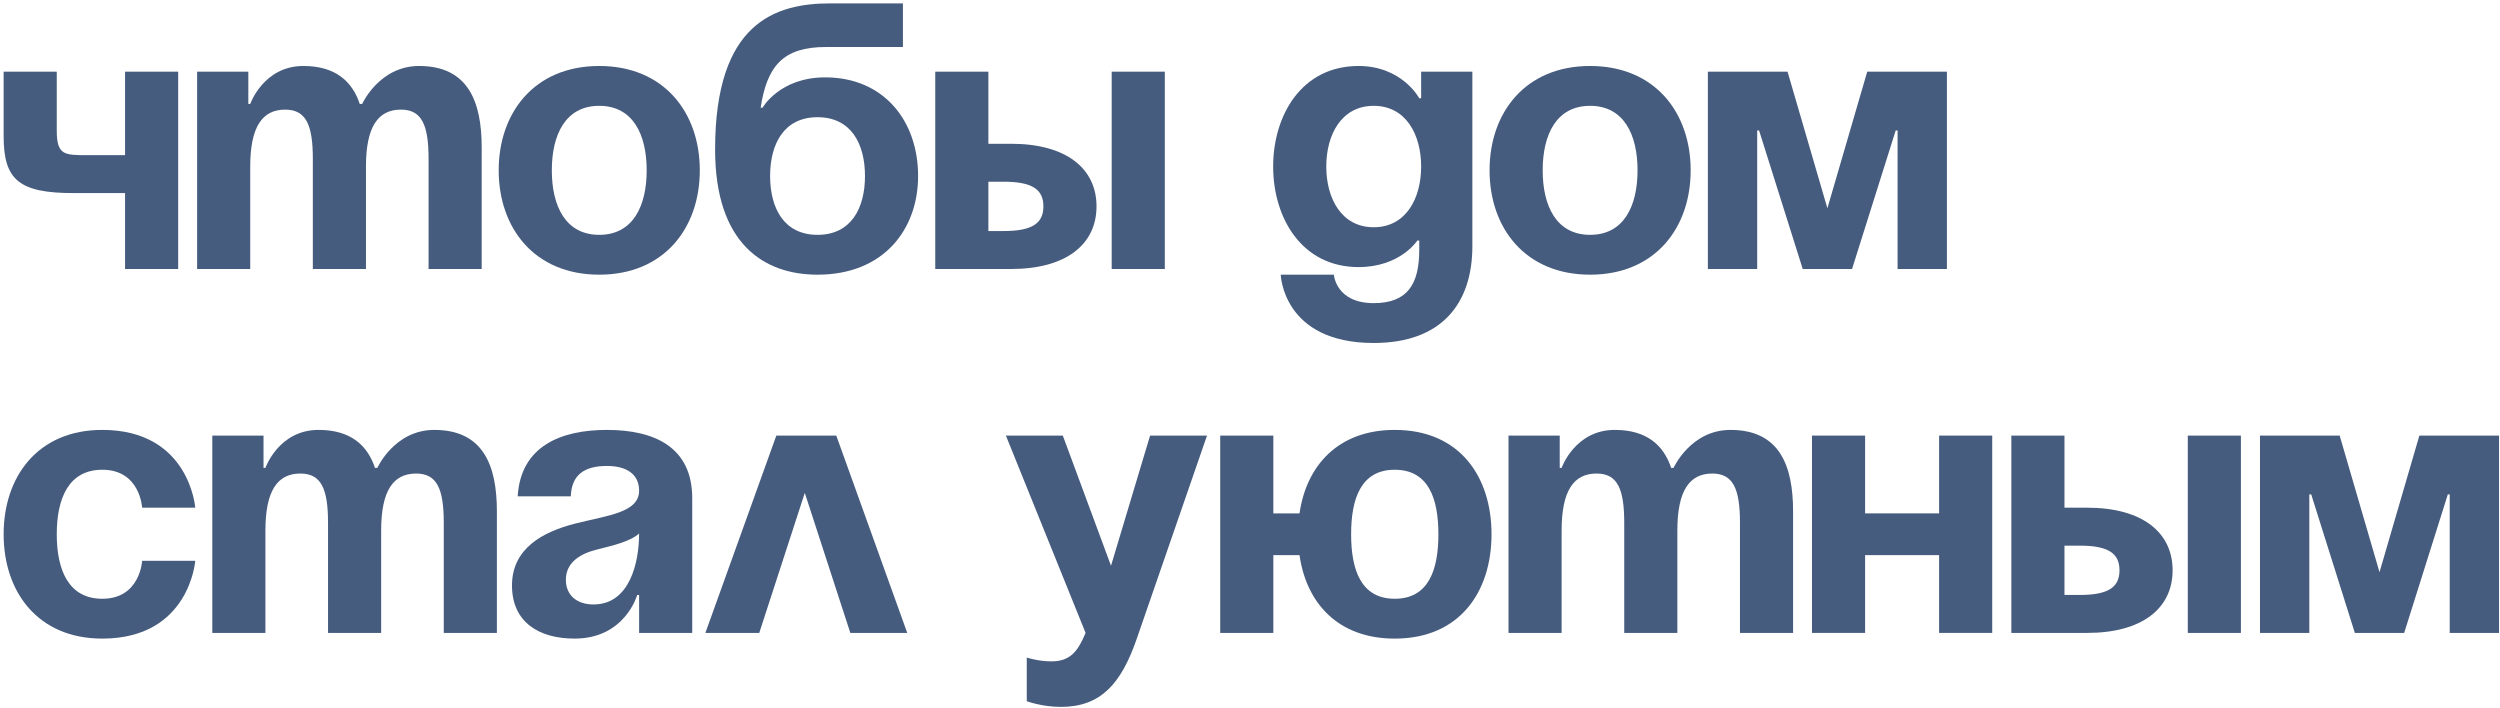 <?xml version="1.0" encoding="UTF-8"?> <svg xmlns="http://www.w3.org/2000/svg" width="632" height="179" viewBox="0 0 632 179" fill="none"><path d="M631.758 110.119V160H619.287V124.987H618.808L607.777 160H595.306L584.275 124.987H583.795V160H571.325V110.119H591.469L601.541 144.652L611.614 110.119H631.758Z" fill="#465C7E"></path><path d="M508.468 160V110.119H521.898V128.345H527.653C541.562 128.345 549.236 134.58 549.236 144.172C549.236 153.765 541.562 160 527.653 160H508.468ZM525.735 137.937H521.898V150.407H525.735C532.929 150.407 535.807 148.489 535.807 144.172C535.807 139.856 532.929 137.937 525.735 137.937ZM566.503 110.119V160H553.073V110.119H566.503Z" fill="#465C7E"></path><path d="M490.205 160V140.335H471.5V160H458.07V110.119H471.5V129.784H490.205V110.119H503.635V160H490.205Z" fill="#465C7E"></path><path d="M410.607 160V132.182C410.607 123.549 408.88 119.712 403.604 119.712C397.849 119.712 394.779 124.028 394.779 134.1V160H381.35V110.119H394.299V118.273H394.779C394.779 118.273 398.136 108.68 408.209 108.68C416.266 108.68 420.583 112.517 422.501 118.369L422.597 118.273H423.077C423.077 118.273 427.393 108.68 437.466 108.68C449.936 108.68 453.293 117.793 453.293 129.304V160H439.864V132.182C439.864 123.549 438.137 119.712 432.861 119.712C427.106 119.712 424.036 124.028 424.036 134.1V160H410.607Z" fill="#465C7E"></path><path d="M321.899 110.119V129.784H328.517C330.244 117.793 338.206 108.68 352.595 108.68C368.998 108.68 377.055 120.479 377.055 135.06C377.055 149.64 368.998 161.439 352.595 161.439C338.206 161.439 330.244 152.422 328.517 140.336H321.899V160H308.469V110.119H321.899ZM341.563 135.06C341.563 144.077 344.057 151.367 352.595 151.367C361.132 151.367 363.626 144.077 363.626 135.06C363.626 126.043 361.132 118.753 352.595 118.753C344.057 118.753 341.563 126.043 341.563 135.06Z" fill="#465C7E"></path><path d="M305.131 110.119L287.385 161.439C283.452 172.854 278.272 178.705 268.2 178.705C263.403 178.705 259.566 177.266 259.566 177.266V166.235C259.566 166.235 262.444 167.194 265.801 167.194C270.598 167.194 272.516 164.604 274.435 160L254.291 110.119H268.679L280.862 143.021L290.742 110.119H305.131Z" fill="#465C7E"></path><path d="M178.319 160L196.257 110.119H211.413L229.351 160H214.962L203.451 124.604L191.94 160H178.319Z" fill="#465C7E"></path><path d="M144.299 125.467H130.87C131.637 112.709 141.901 108.68 153.412 108.68C165.403 108.68 174.995 112.997 174.995 125.947V160H161.566V150.408H161.086C161.086 150.408 158.017 161.439 145.259 161.439C136.146 161.439 129.431 157.218 129.431 148.01C129.431 138.705 137.105 134.484 145.355 132.374C153.7 130.263 161.566 129.592 161.566 124.028C161.566 120.095 158.688 117.793 153.412 117.793C147.657 117.793 144.491 120.095 144.299 125.467ZM161.566 134.868C159.36 136.882 154.851 137.937 151.014 138.897C146.698 139.952 143.052 142.158 143.052 146.571C143.052 150.408 145.738 152.806 150.055 152.806C159.168 152.806 161.566 142.254 161.566 134.868Z" fill="#465C7E"></path><path d="M82.926 160V132.182C82.926 123.549 81.2 119.712 75.924 119.712C70.168 119.712 67.099 124.028 67.099 134.1V160H53.669V110.119H66.619V118.273H67.099C67.099 118.273 70.456 108.68 80.528 108.68C88.586 108.68 92.903 112.517 94.821 118.369L94.917 118.273H95.397C95.397 118.273 99.713 108.68 109.785 108.68C122.256 108.68 125.613 117.793 125.613 129.304V160H112.183V132.182C112.183 123.549 110.457 119.712 105.181 119.712C99.425 119.712 96.356 124.028 96.356 134.1V160H82.926Z" fill="#465C7E"></path><path d="M0.918 135.06C0.918 120.479 9.552 108.68 25.859 108.68C47.922 108.68 49.36 128.345 49.36 128.345H35.931C35.931 128.345 35.451 118.753 25.859 118.753C17.322 118.753 14.348 126.043 14.348 135.06C14.348 144.077 17.322 151.367 25.859 151.367C35.451 151.367 35.931 141.774 35.931 141.774H49.36C49.36 141.774 47.922 161.439 25.859 161.439C9.552 161.439 0.918 149.64 0.918 135.06Z" fill="#465C7E"></path><path d="M492.18 18.119V68H479.71V32.987H479.23L468.199 68H455.729L444.697 32.987H444.218V68H431.748V18.119H451.892L461.964 52.652L472.036 18.119H492.18Z" fill="#465C7E"></path><path d="M389.99 43.06C389.99 52.077 393.443 59.367 401.981 59.367C410.518 59.367 413.971 52.077 413.971 43.06C413.971 34.043 410.518 26.753 401.981 26.753C393.443 26.753 389.99 34.043 389.99 43.06ZM376.561 43.06C376.561 28.479 385.577 16.68 401.981 16.68C418.384 16.68 427.401 28.479 427.401 43.06C427.401 57.64 418.384 69.439 401.981 69.439C385.577 69.439 376.561 57.64 376.561 43.06Z" fill="#465C7E"></path><path d="M372.214 18.119V62.245C372.214 76.633 364.54 86.705 347.274 86.705C324.252 86.705 323.772 69.439 323.772 69.439H337.201C337.201 69.439 337.681 76.633 347.274 76.633C355.811 76.633 358.784 71.837 358.784 63.204V60.806H358.305C358.305 60.806 353.988 67.52 343.437 67.52C329.048 67.52 321.854 55.05 321.854 42.1C321.854 29.151 329.048 16.68 343.437 16.68C354.468 16.68 358.784 24.834 358.784 24.834H359.264V18.119H372.214ZM359.264 42.1C359.264 34.043 355.427 26.753 347.274 26.753C339.12 26.753 335.283 34.043 335.283 42.1C335.283 50.158 339.12 57.448 347.274 57.448C355.427 57.448 359.264 50.158 359.264 42.1Z" fill="#465C7E"></path><path d="M236.432 68V18.119H249.862V36.345H255.617C269.526 36.345 277.2 42.58 277.2 52.172C277.2 61.765 269.526 68 255.617 68H236.432ZM253.699 45.937H249.862V58.407H253.699C260.893 58.407 263.771 56.489 263.771 52.172C263.771 47.856 260.893 45.937 253.699 45.937ZM294.467 18.119V68H281.037V18.119H294.467Z" fill="#465C7E"></path><path d="M194.686 44.498C194.686 52.556 198.14 59.367 206.677 59.367C215.214 59.367 218.668 52.556 218.668 44.498C218.668 36.441 215.214 29.63 206.677 29.63C198.14 29.63 194.686 36.441 194.686 44.498ZM206.677 69.439C193.248 69.439 180.777 61.765 180.777 37.784C180.777 5.649 196.029 0.853 209.938 0.853H228.26V11.884H208.787C197.948 11.884 193.919 16.68 192.288 27.232H192.768C192.768 27.232 197.085 19.558 208.595 19.558C223.464 19.558 232.097 30.589 232.097 44.498C232.097 57.928 223.464 69.439 206.677 69.439Z" fill="#465C7E"></path><path d="M139.5 43.06C139.5 52.077 142.953 59.367 151.49 59.367C160.028 59.367 163.481 52.077 163.481 43.06C163.481 34.043 160.028 26.753 151.49 26.753C142.953 26.753 139.5 34.043 139.5 43.06ZM126.07 43.06C126.07 28.479 135.087 16.68 151.49 16.68C167.893 16.68 176.91 28.479 176.91 43.06C176.91 57.64 167.893 69.439 151.49 69.439C135.087 69.439 126.07 57.64 126.07 43.06Z" fill="#465C7E"></path><path d="M79.086 68V40.182C79.086 31.549 77.359 27.712 72.083 27.712C66.328 27.712 63.258 32.028 63.258 42.1V68H49.829V18.119H62.778V26.273H63.258C63.258 26.273 66.615 16.68 76.688 16.68C84.745 16.68 89.062 20.517 90.98 26.369L91.076 26.273H91.556C91.556 26.273 95.872 16.68 105.945 16.68C118.415 16.68 121.772 25.793 121.772 37.304V68H108.343V40.182C108.343 31.549 106.616 27.712 101.34 27.712C95.585 27.712 92.515 32.028 92.515 42.1V68H79.086Z" fill="#465C7E"></path><path d="M45.044 18.119V68H31.614V48.815H18.665C4.755 48.815 0.918 45.458 0.918 34.426V18.119H14.348V32.987C14.348 39.223 16.266 39.223 22.022 39.223H31.614V18.119H45.044Z" fill="#465C7E"></path></svg> 